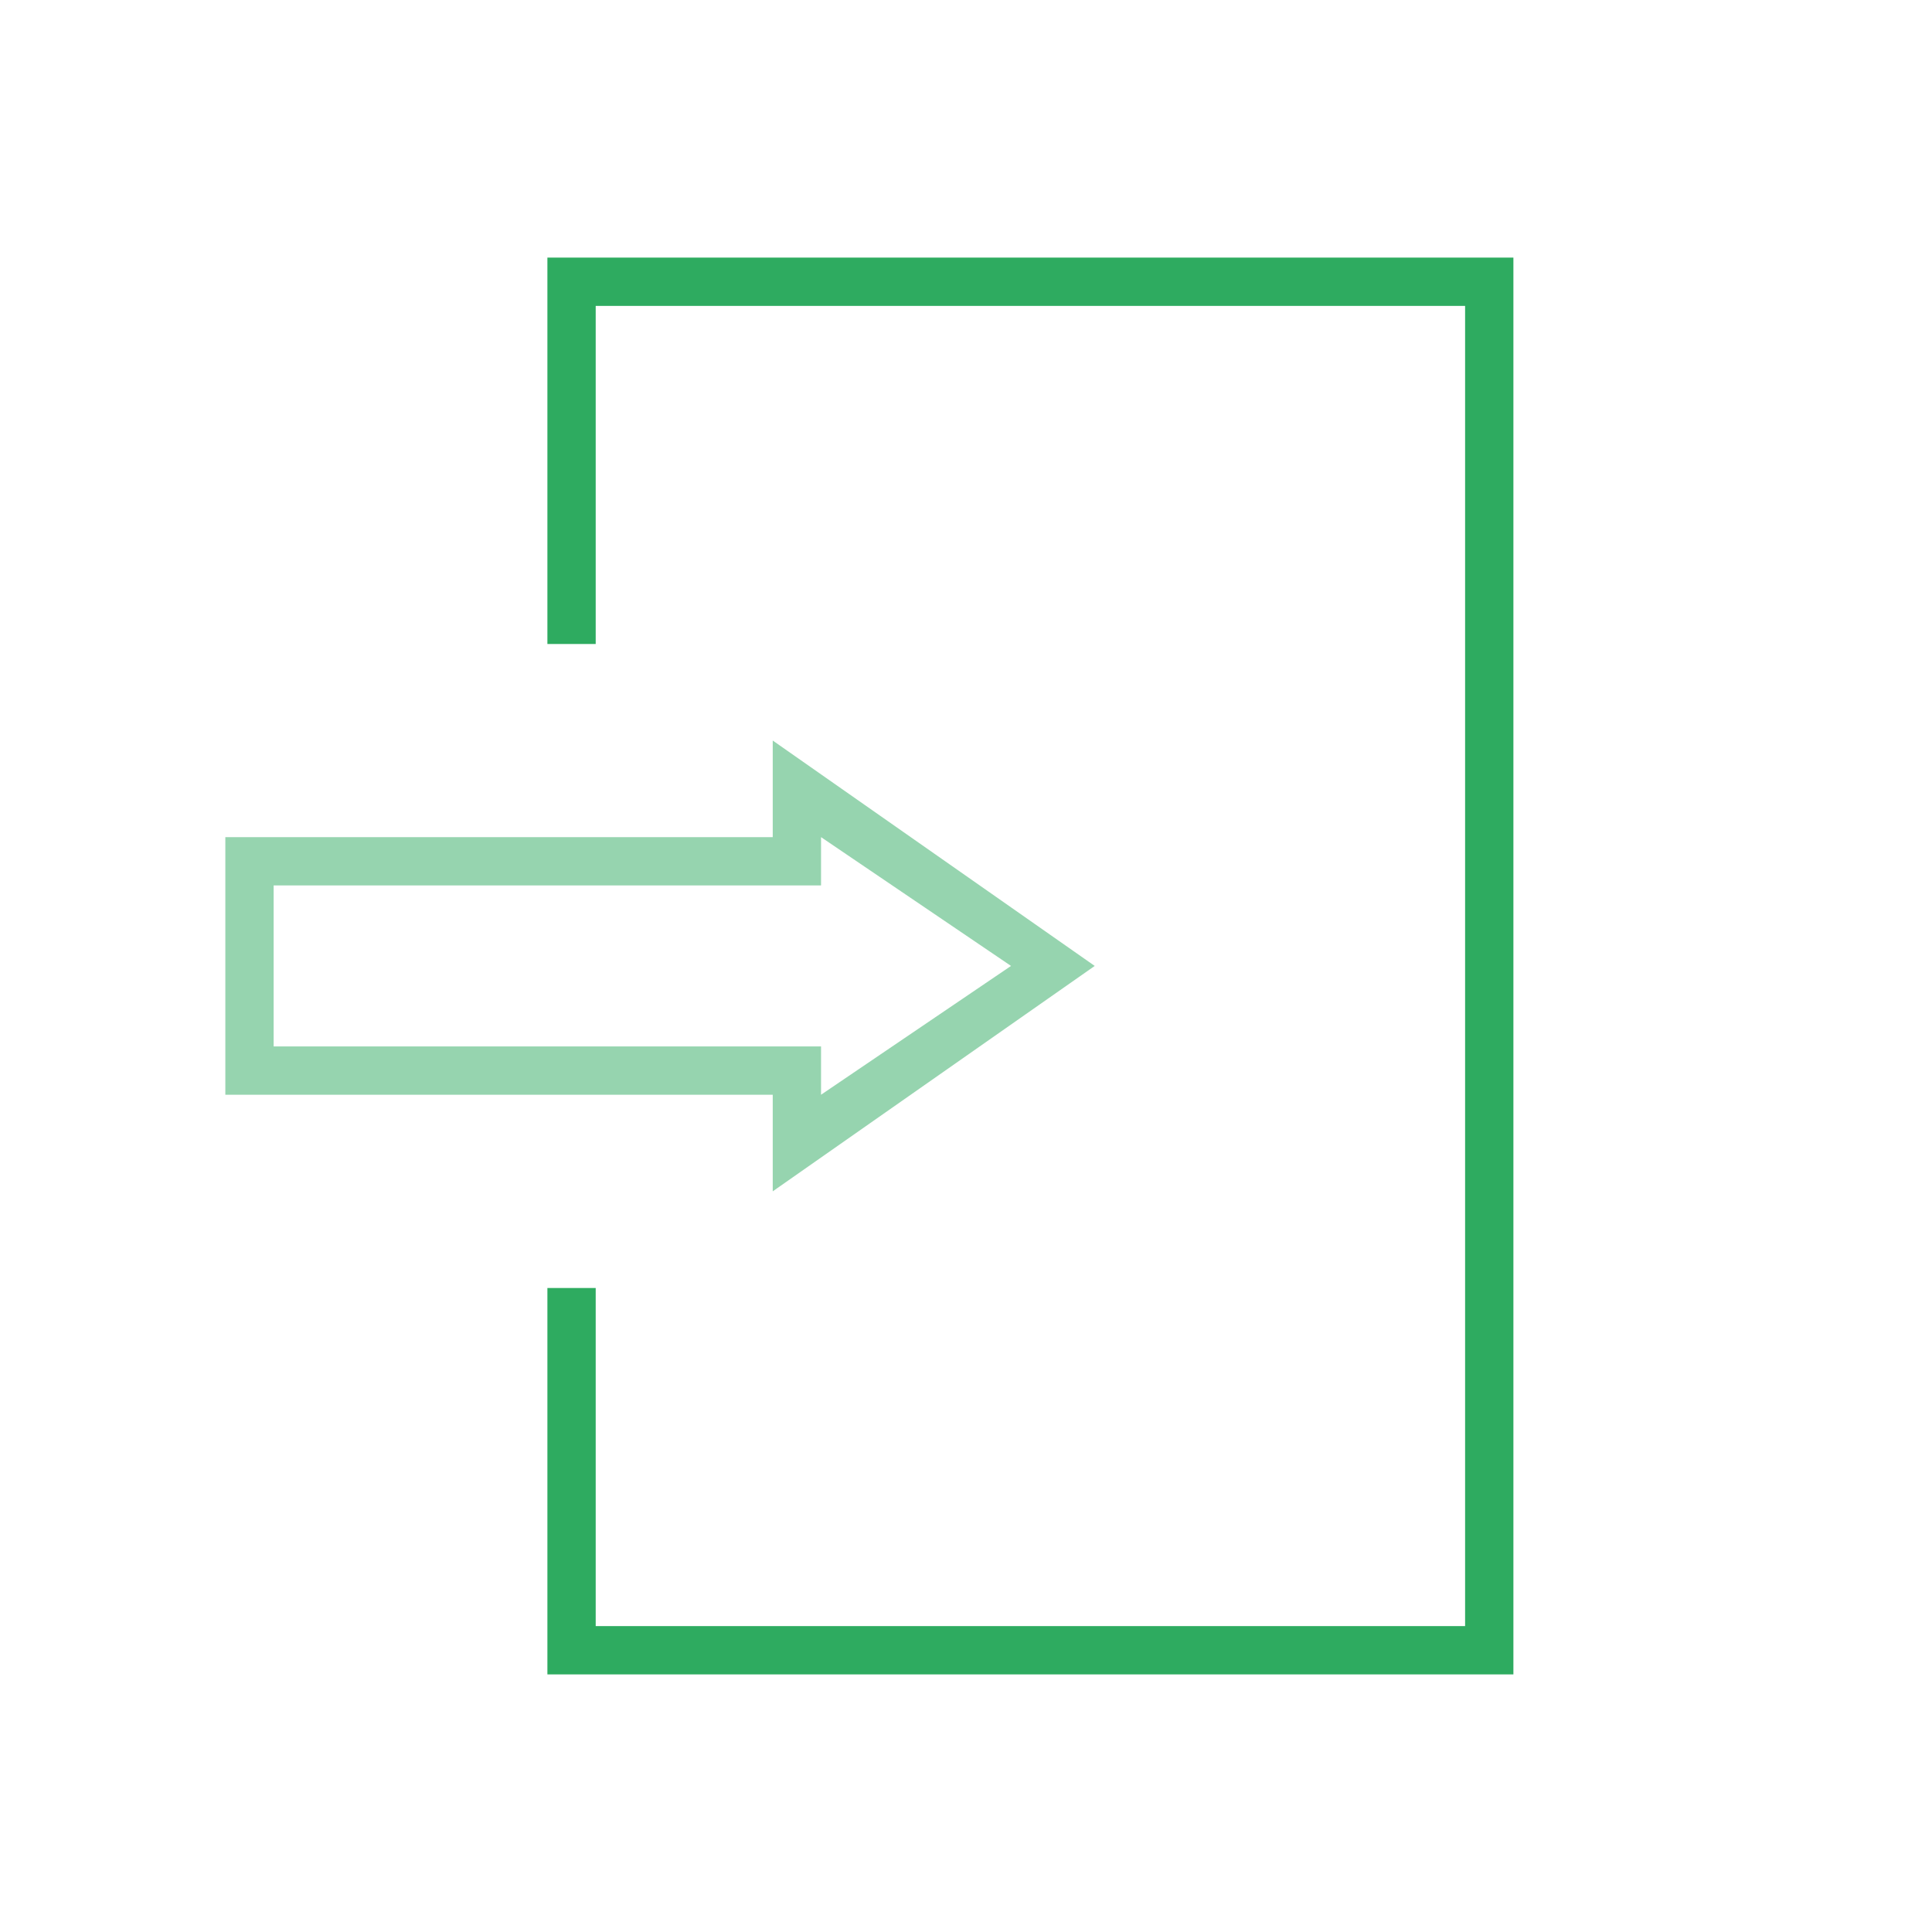 <svg xmlns="http://www.w3.org/2000/svg" width="60" height="60" viewBox="0 0 60 60">
  <defs>
    <style>
      .cls-1 {
        fill: none;
      }

      .cls-2, .cls-3 {
        fill: #2eab60;
      }

      .cls-3 {
        opacity: 0.5;
      }
    </style>
  </defs>
  <g id="Einloggen" transform="translate(-279 -924)">
    <rect id="Rechteck_3684" data-name="Rechteck 3684" class="cls-1" width="60" height="60" transform="translate(279 924)"/>
    <path id="Differenzmenge_288" data-name="Differenzmenge 288" class="cls-2" d="M19135,7783l0-12h1.5v10.5h27v-41h-27V7751h-1.5v-12h30v44h-30Z" transform="translate(-18839 -6807)"/>
    <path id="Differenzmenge_289" data-name="Differenzmenge 289" class="cls-3" d="M19152,7752v-3h-17v-8h17v-3l10,7-10,7Zm1.5-4.5v1.5l5.9-4-5.9-4v1.5h-17v5Z" transform="translate(-18849.002 -6791.002)"/>
  </g>
</svg>
